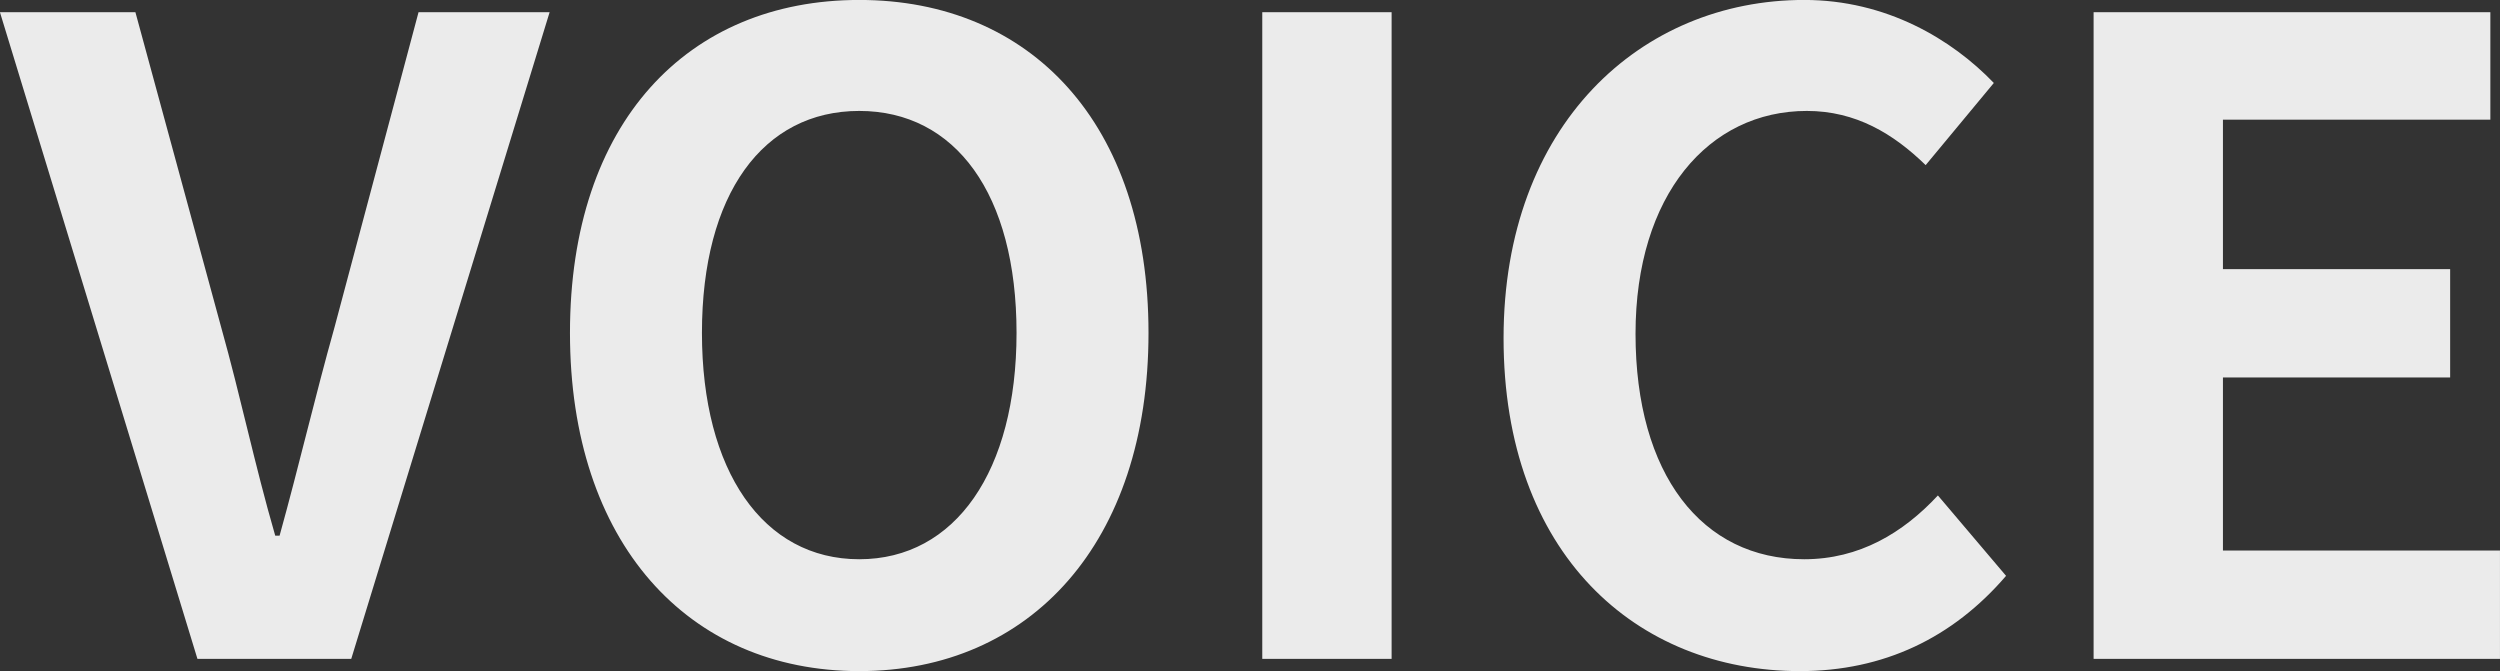 <svg xmlns="http://www.w3.org/2000/svg" width="514.938" height="138.22" viewBox="0 0 514.938 138.22">
  <rect x="0" y="0" width="514.938" height="138.22" fill="#333333" stroke="none"/>
  <defs>
    <style>
      .cls-1 {
        fill: #ebebeb;
        fill-rule: evenodd;
      }
    </style>
  </defs>
  <path id="areaVoice_ttl.svg" class="cls-1" d="M40.948,7737.68H72.629l40.861-133.2h-27l-17.28,64.8c-4.14,14.76-7.2,28.08-11.34,43.02h-0.9c-4.32-14.94-7.02-28.26-11.16-43.02l-17.64-64.8H0.267Zm136.315,2.52c35.28,0,59.581-26.46,59.581-69.66s-24.3-68.58-59.581-68.58-59.582,25.2-59.582,68.58C117.681,7713.74,141.982,7740.2,177.263,7740.2Zm0-23.04c-19.8,0-32.4-18.18-32.4-46.62,0-28.62,12.6-45.72,32.4-45.72s32.4,17.1,32.4,45.72C209.663,7698.98,197.063,7717.16,177.263,7717.16Zm83.014,20.52h26.641v-133.2H260.277v133.2ZM371,7740.2c17.28,0,31.5-6.84,42.481-19.62l-14.041-16.56c-7.2,7.74-16.2,13.14-27.54,13.14-21.061,0-34.741-17.46-34.741-46.44,0-28.62,15.12-45.9,35.281-45.9,10.08,0,17.82,4.68,24.48,11.16l14.04-16.92c-8.64-9-22.14-17.1-39.06-17.1-33.661,0-61.922,25.74-61.922,69.66C309.975,7716.08,337.336,7740.2,371,7740.2Zm60.514-2.52h83.7v-22.32H458.152v-35.64h46.8V7657.4h-46.8v-30.78h55.081v-22.14H431.511v133.2Z" transform="translate(-0.281 -7601.97)"/>
</svg>
